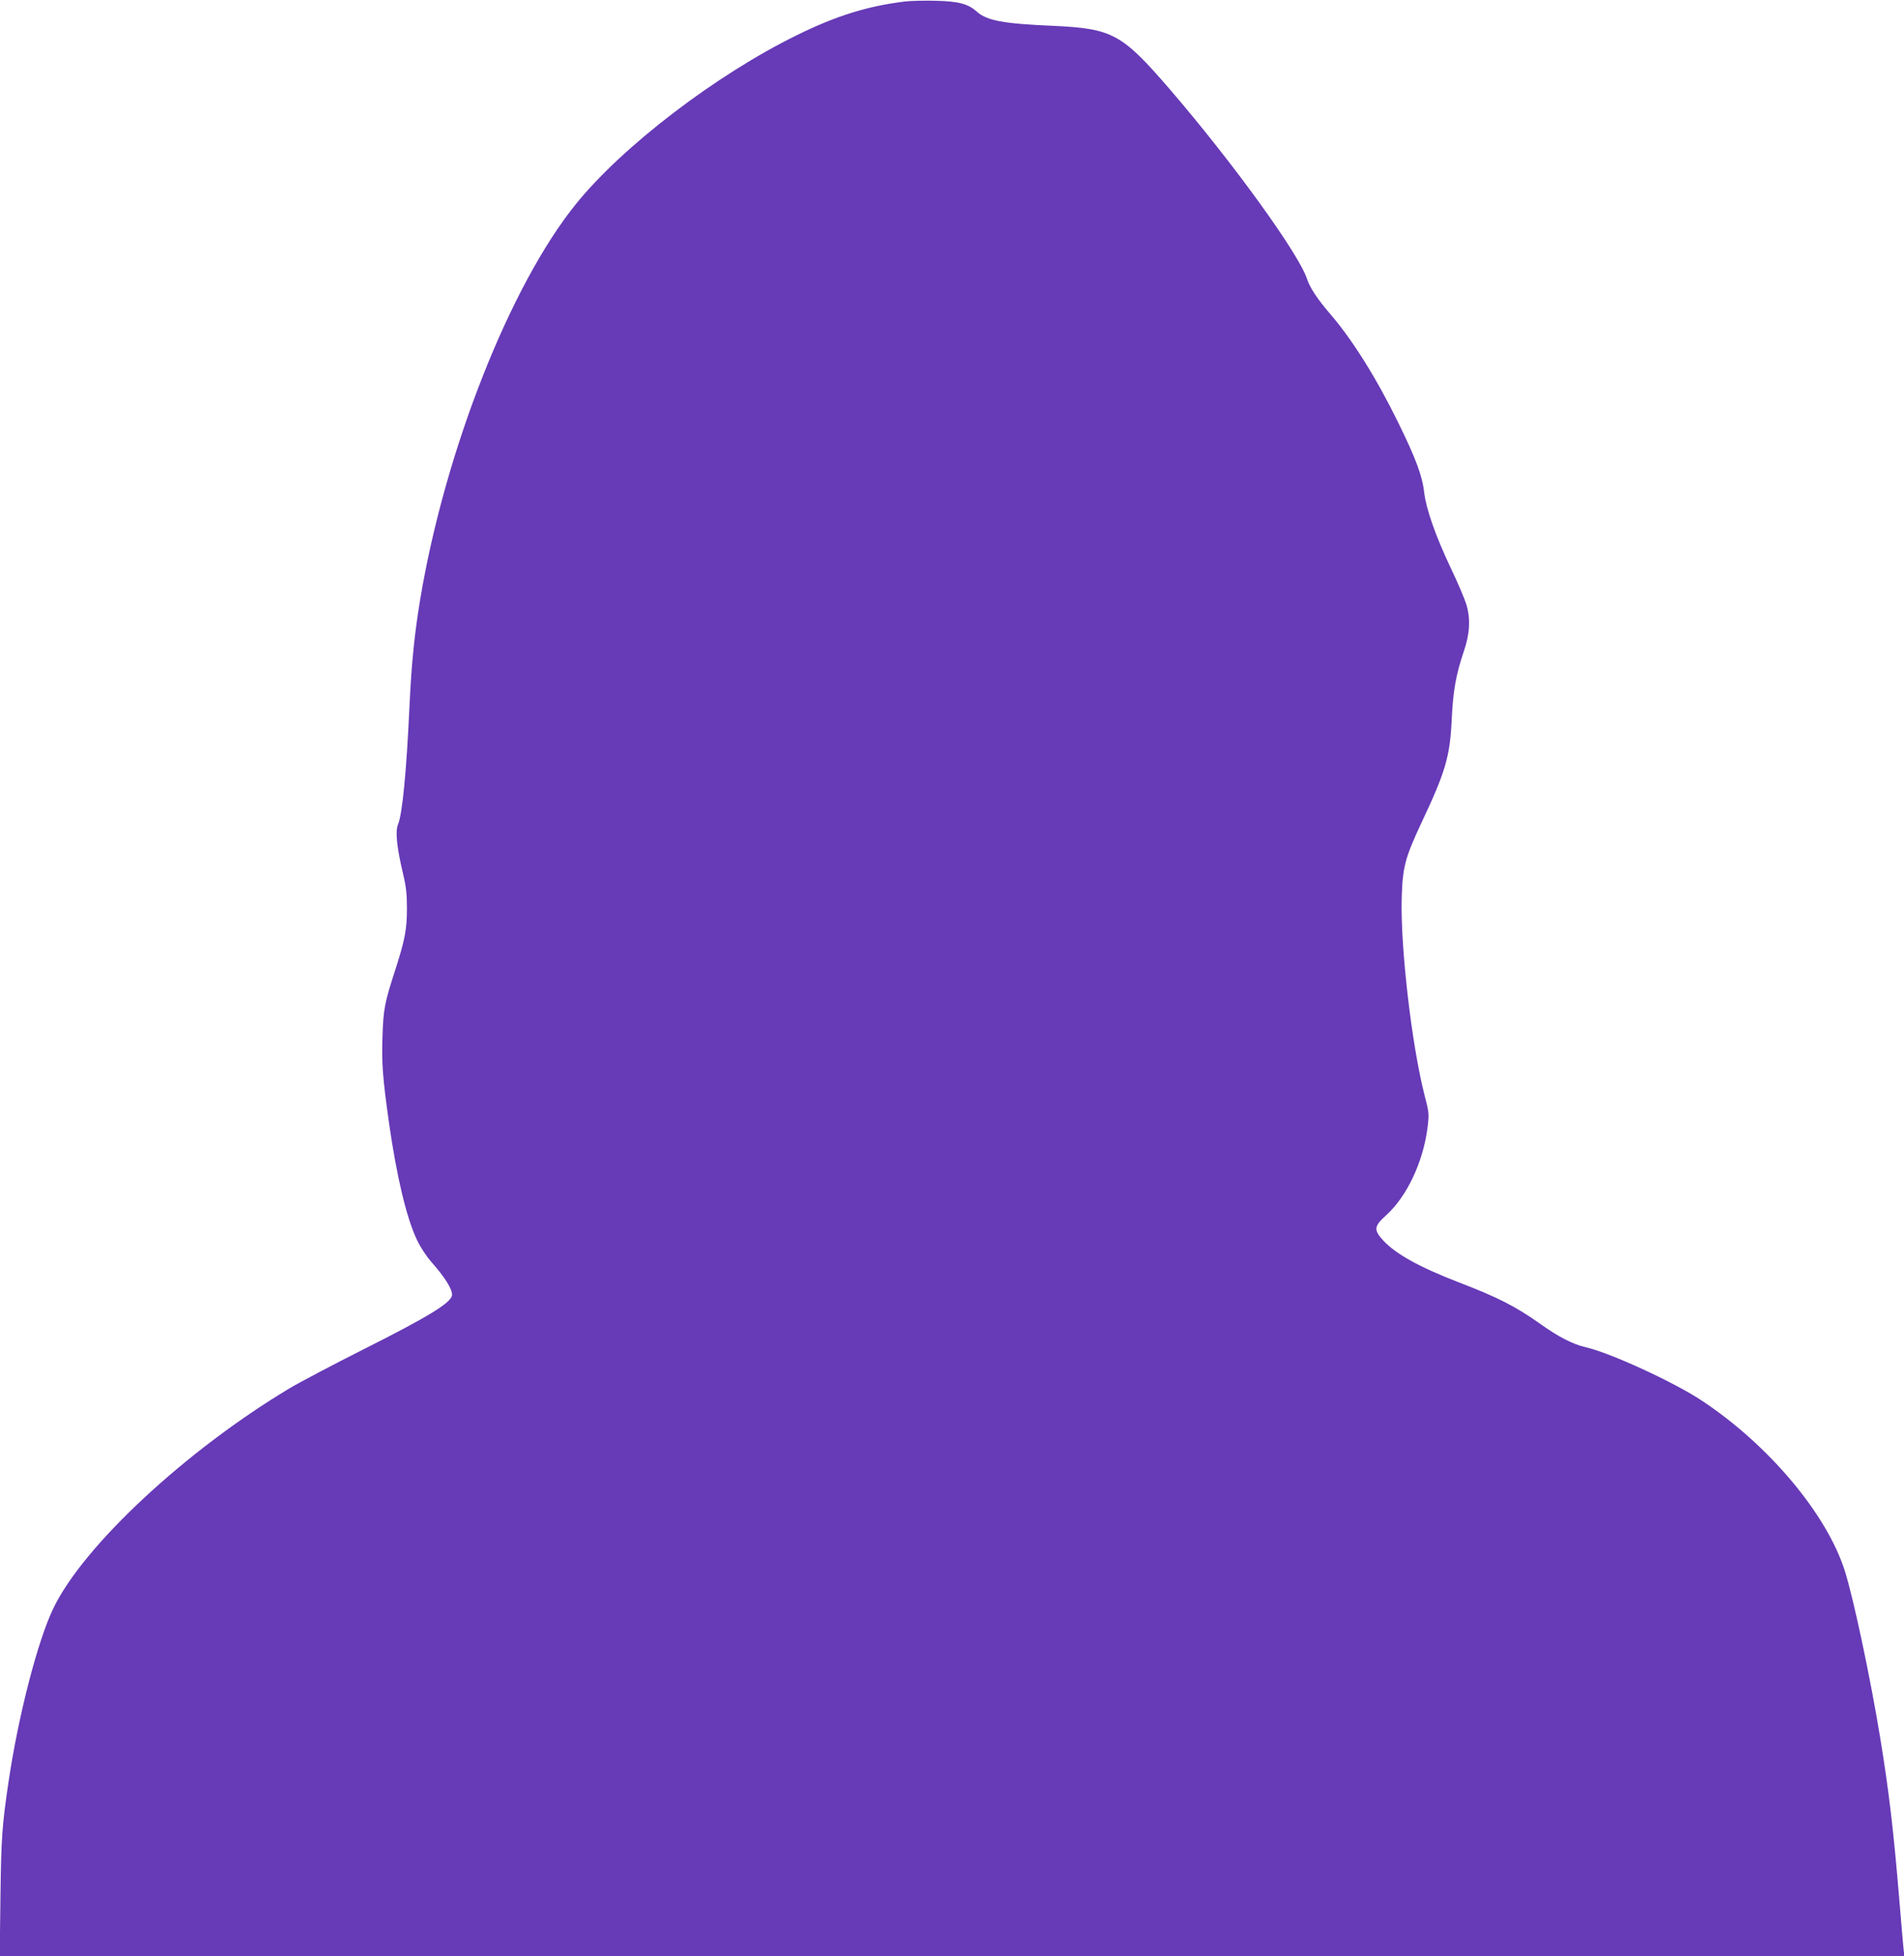 <?xml version="1.0" standalone="no"?>
<!DOCTYPE svg PUBLIC "-//W3C//DTD SVG 20010904//EN"
 "http://www.w3.org/TR/2001/REC-SVG-20010904/DTD/svg10.dtd">
<svg version="1.0" xmlns="http://www.w3.org/2000/svg"
 width="1246pt" height="1280pt" viewBox="0 0 1246 1280"
 preserveAspectRatio="xMidYMid meet">
<g transform="translate(0,1280) scale(0.1,-0.1)"
fill="#673ab7" stroke="none">
<path d="M5920 12790 c-244 -30 -449 -94 -705 -220 -528 -259 -1140 -726
-1446 -1105 -430 -532 -855 -1608 -1018 -2580 -38 -228 -58 -422 -71 -700 -20
-436 -47 -711 -75 -779 -19 -45 -9 -148 31 -316 22 -93 27 -138 27 -235 0
-135 -13 -203 -72 -388 -75 -230 -82 -268 -88 -450 -6 -177 1 -267 43 -567 50
-348 114 -620 183 -764 23 -48 62 -108 96 -146 86 -97 137 -178 133 -215 -5
-49 -155 -141 -571 -350 -202 -102 -425 -219 -495 -261 -678 -407 -1345 -1028
-1542 -1436 -103 -212 -231 -707 -295 -1143 -41 -279 -47 -356 -52 -742 l-5
-393 6232 0 6232 0 -6 58 c-3 31 -15 167 -26 302 -38 460 -68 716 -126 1070
-63 386 -174 910 -231 1090 -117 371 -497 824 -933 1113 -184 123 -605 316
-765 352 -82 19 -176 67 -295 152 -162 115 -278 174 -536 273 -256 99 -409
184 -492 273 -64 70 -61 93 20 166 135 122 242 349 270 574 11 89 10 96 -20
212 -84 328 -159 977 -149 1293 6 199 22 259 128 486 158 334 188 436 199 676
9 190 27 293 80 450 39 114 44 211 16 305 -10 33 -55 140 -102 238 -100 211
-161 386 -174 494 -12 109 -56 226 -170 458 -143 292 -299 540 -441 706 -86
99 -136 175 -155 232 -53 165 -486 763 -898 1242 -315 365 -375 398 -766 416
-325 14 -432 34 -498 93 -57 51 -118 67 -267 71 -71 2 -164 0 -205 -5z"/>
</g>
</svg>
